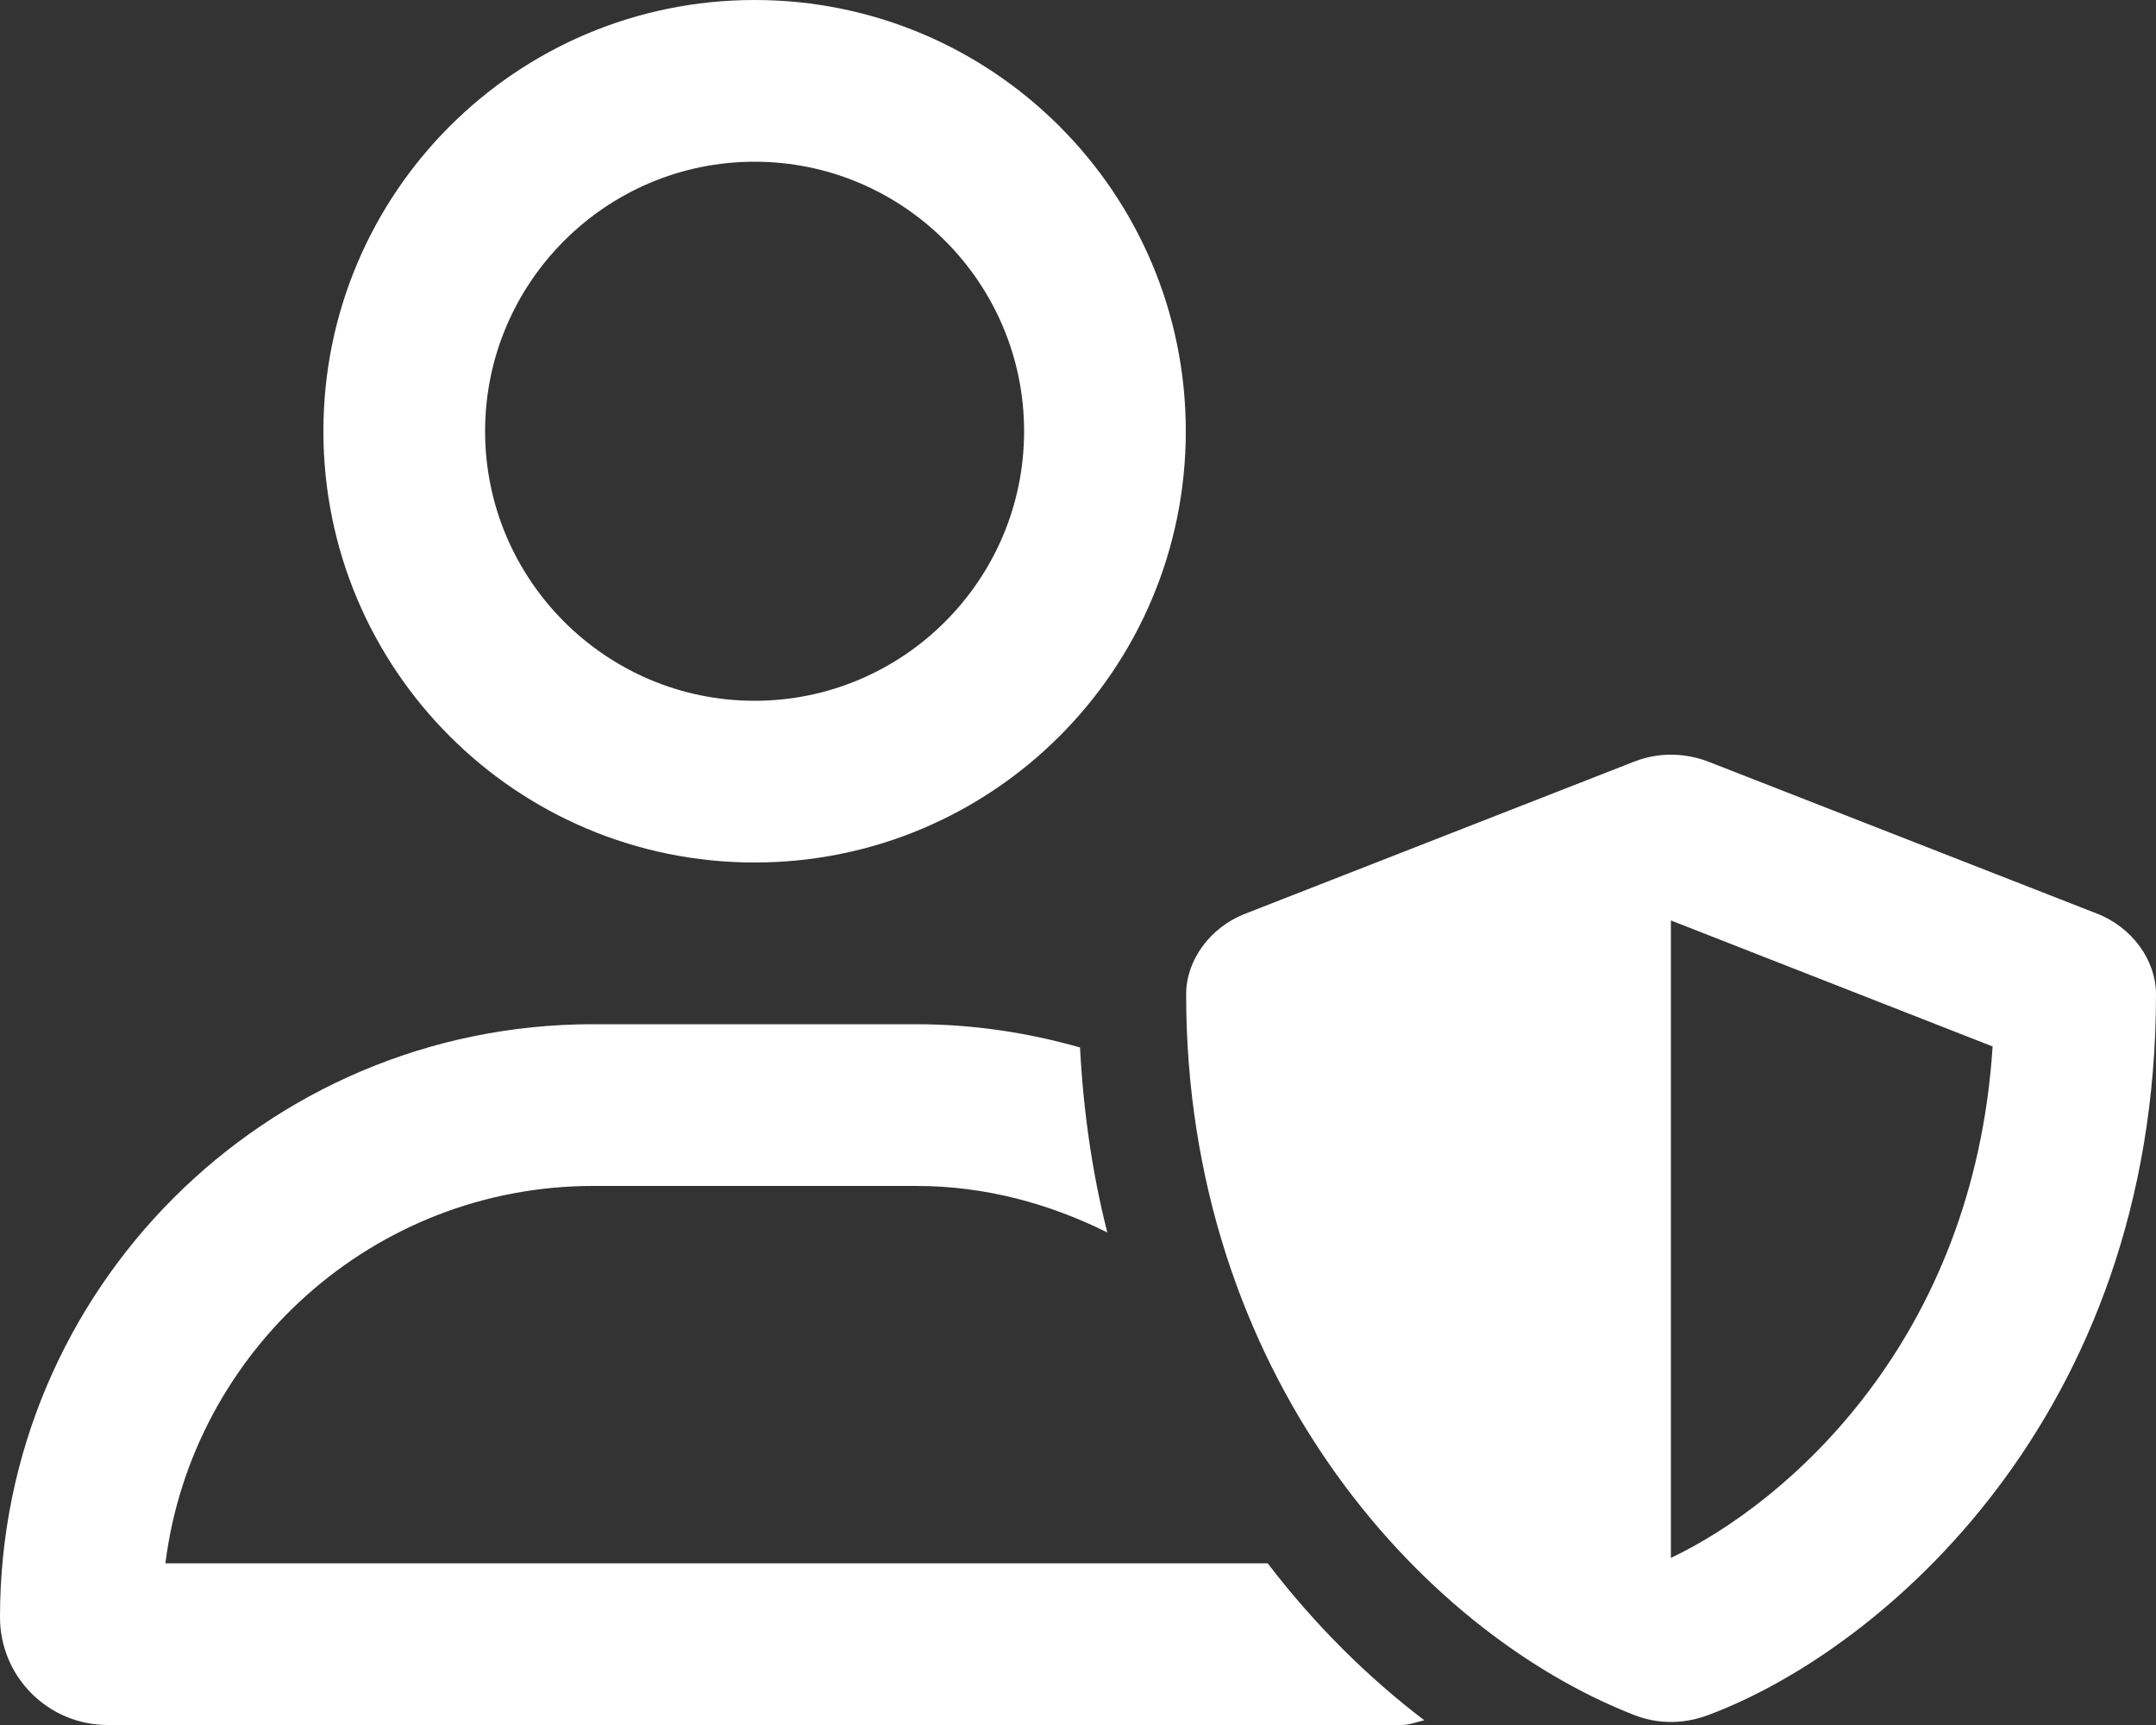 <?xml version="1.0" encoding="UTF-8"?> <!-- Generator: Adobe Illustrator 27.6.1, SVG Export Plug-In . SVG Version: 6.00 Build 0) --> <svg xmlns="http://www.w3.org/2000/svg" xmlns:xlink="http://www.w3.org/1999/xlink" version="1.1" id="Laag_1" x="0px" y="0px" viewBox="0 0 640 512" style="enable-background:new 0 0 640 512;" xml:space="preserve"><rect x="0" y="0" width="640" height="512" fill="#333333" stroke="none"/> <style type="text/css"> .st0{fill:#FFFFFF;} </style> <path class="st0" d="M622.3,271.1l-115.1-45c-4.1-1.6-12.6-3.8-22.2,0l-115.1,45c-10.8,4.1-17.8,14-17.8,24 c0,111.6,68.8,188.8,132.9,213.9c9.6,3.8,18,1.6,22.2,0C558.4,489.9,640,420.5,640,295.1C640,285.1,633,275.2,622.3,271.1z M496,462.4V273.2l95.5,37.4C585.9,397.8,530.6,446,496,462.4z M224,256c70.7,0,128-57.3,128-128S294.7,0,224,0S96,57.3,96,128 C96,198.7,153.3,256,224,256z M224,48c44.1,0,80,35.9,80,80s-35.9,80-80,80s-80-35.9-80-80C144,83.9,179.9,48,224,48z M422.8,510.6 c-2.3,0.5-4.4,1.4-6.8,1.4H32c-17.7,0-32-14.3-32-32c0-97.2,78.8-176,176-176h96c16.9,0,33.1,2.5,48.6,6.9c1,19.2,3.7,37.6,8.1,54.9 c-17.1-8.5-36.2-13.8-56.6-13.8h-96c-65.2,0-119.1,49-127,112h327.2C390.3,482.3,406.1,497.9,422.8,510.6z"></path> </svg> 